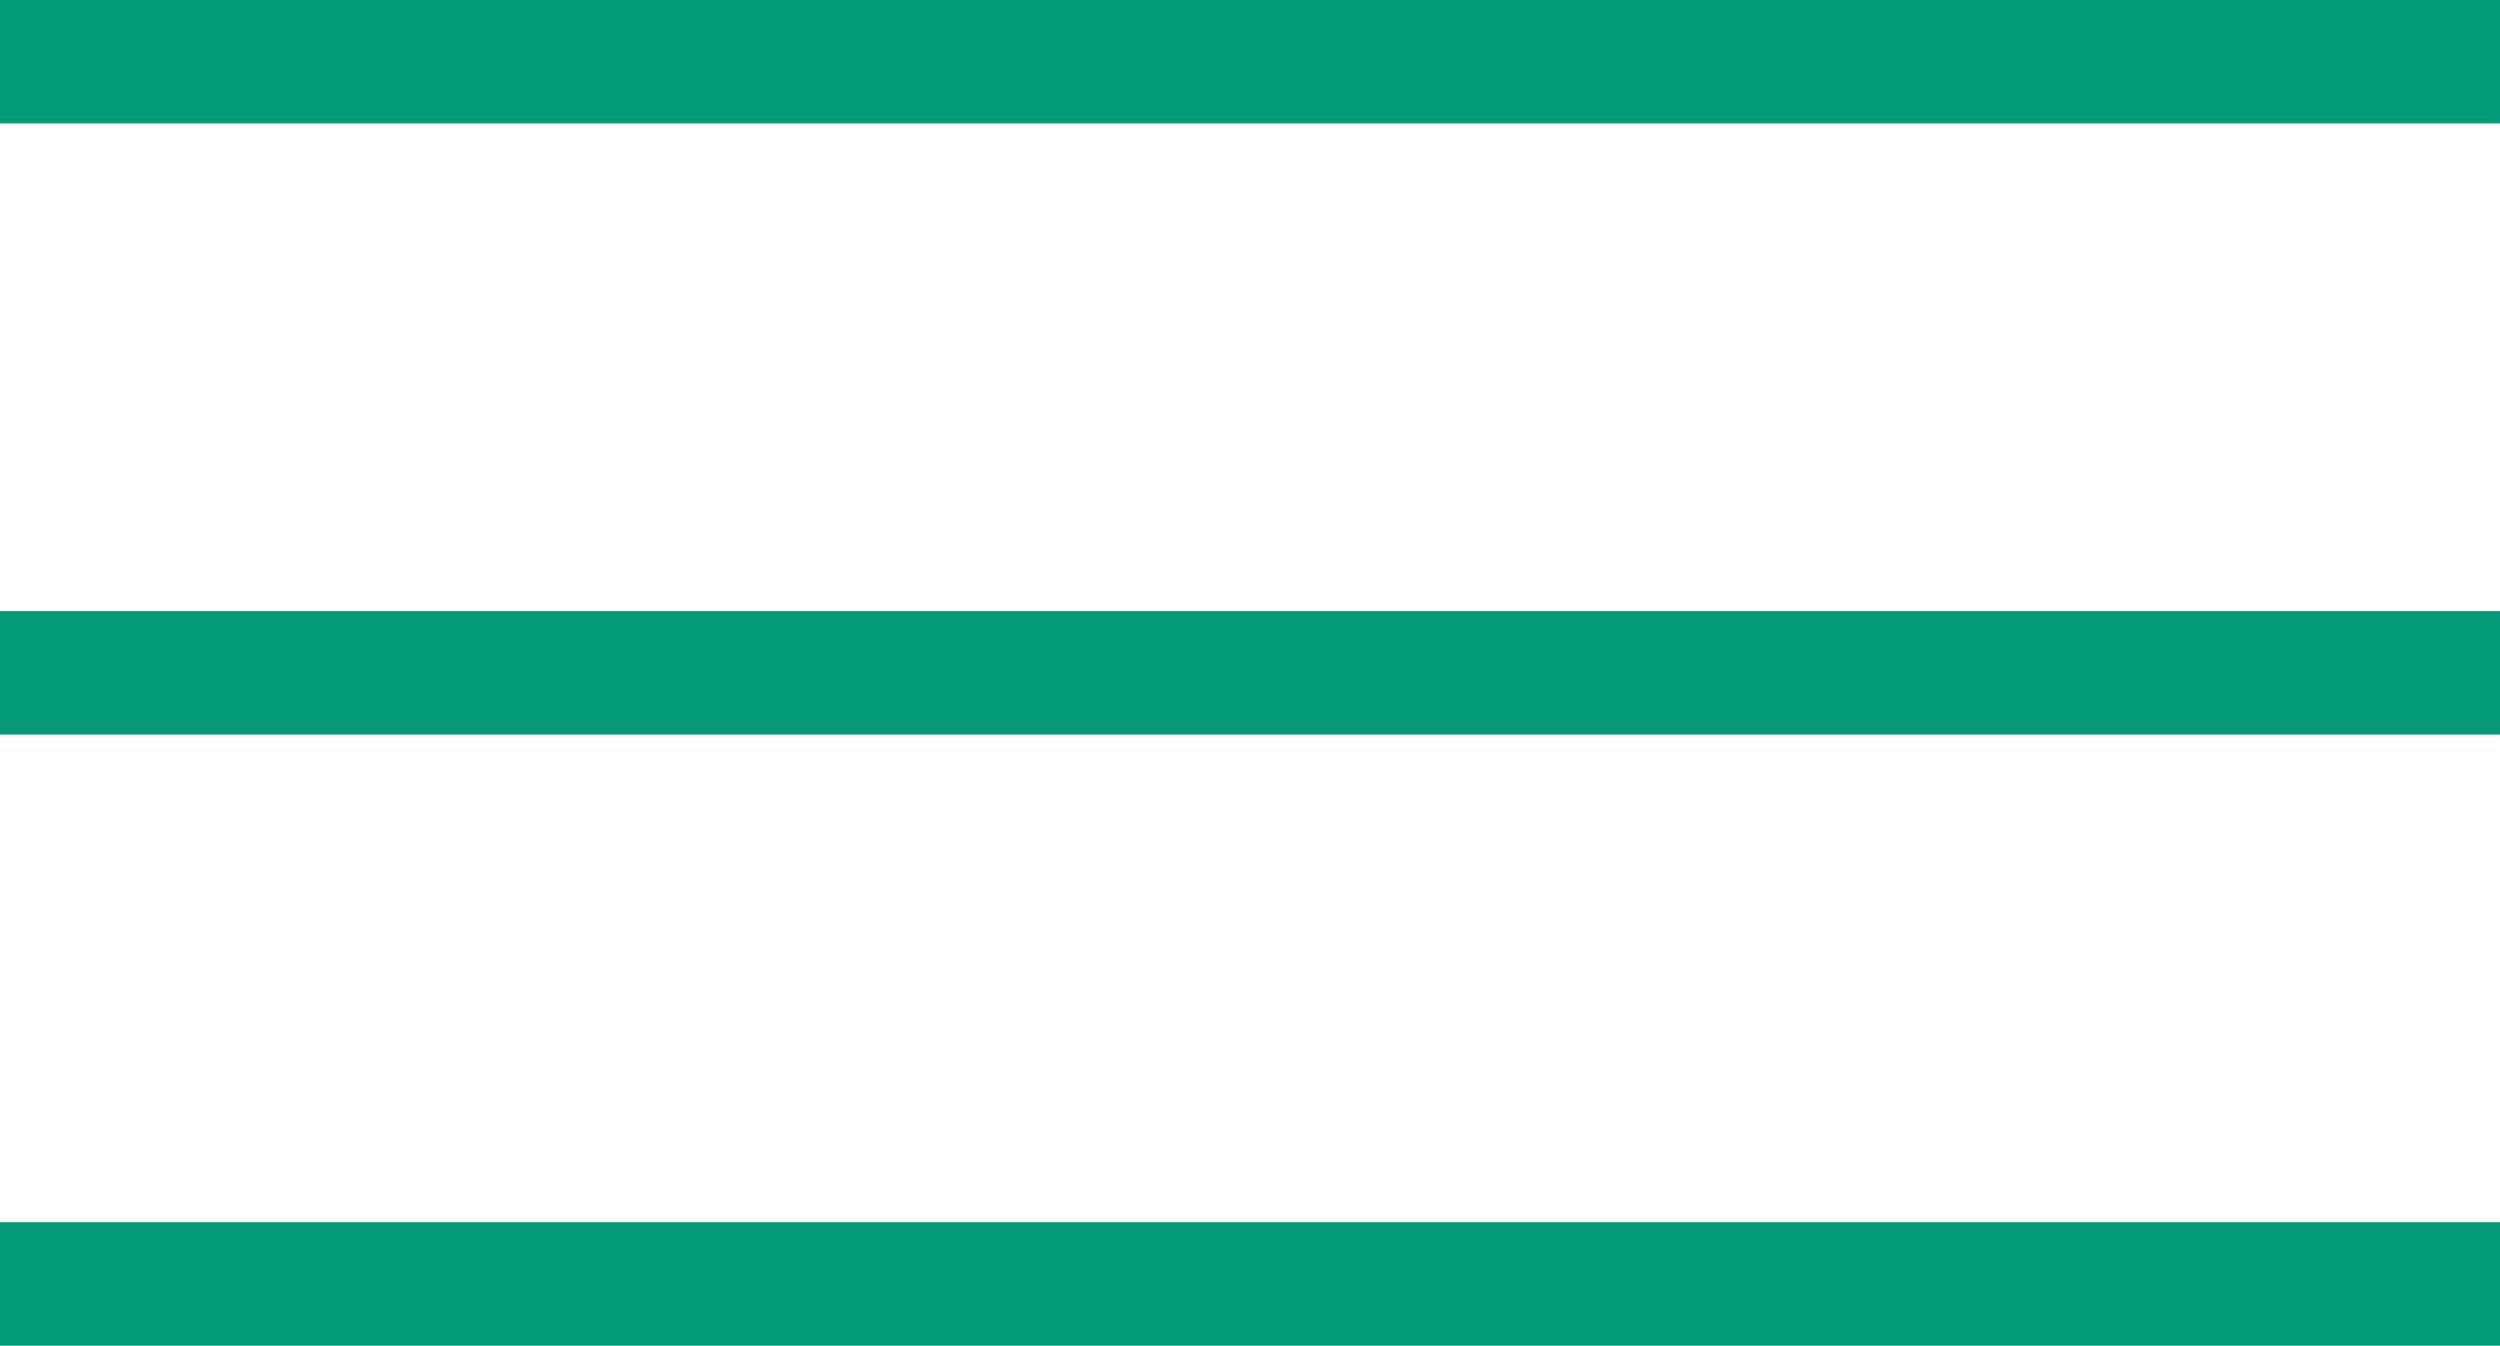 <svg xmlns="http://www.w3.org/2000/svg" width="40.5" height="21.8" viewBox="0 0 40.5 21.8">
  <g id="Grupo_8554" data-name="Grupo 8554" transform="translate(4723.5 7923.5)">
    <line id="Línea_363" data-name="Línea 363" x2="40.5" transform="translate(-4723.5 -7922.5)" fill="none" stroke="#009a77" stroke-width="2"/>
    <line id="Línea_364" data-name="Línea 364" x2="40.5" transform="translate(-4723.5 -7912.6)" fill="none" stroke="#009a77" stroke-width="2"/>
    <line id="Línea_365" data-name="Línea 365" x2="40.5" transform="translate(-4723.5 -7902.7)" fill="none" stroke="#009a77" stroke-width="2"/>
  </g>
</svg>
